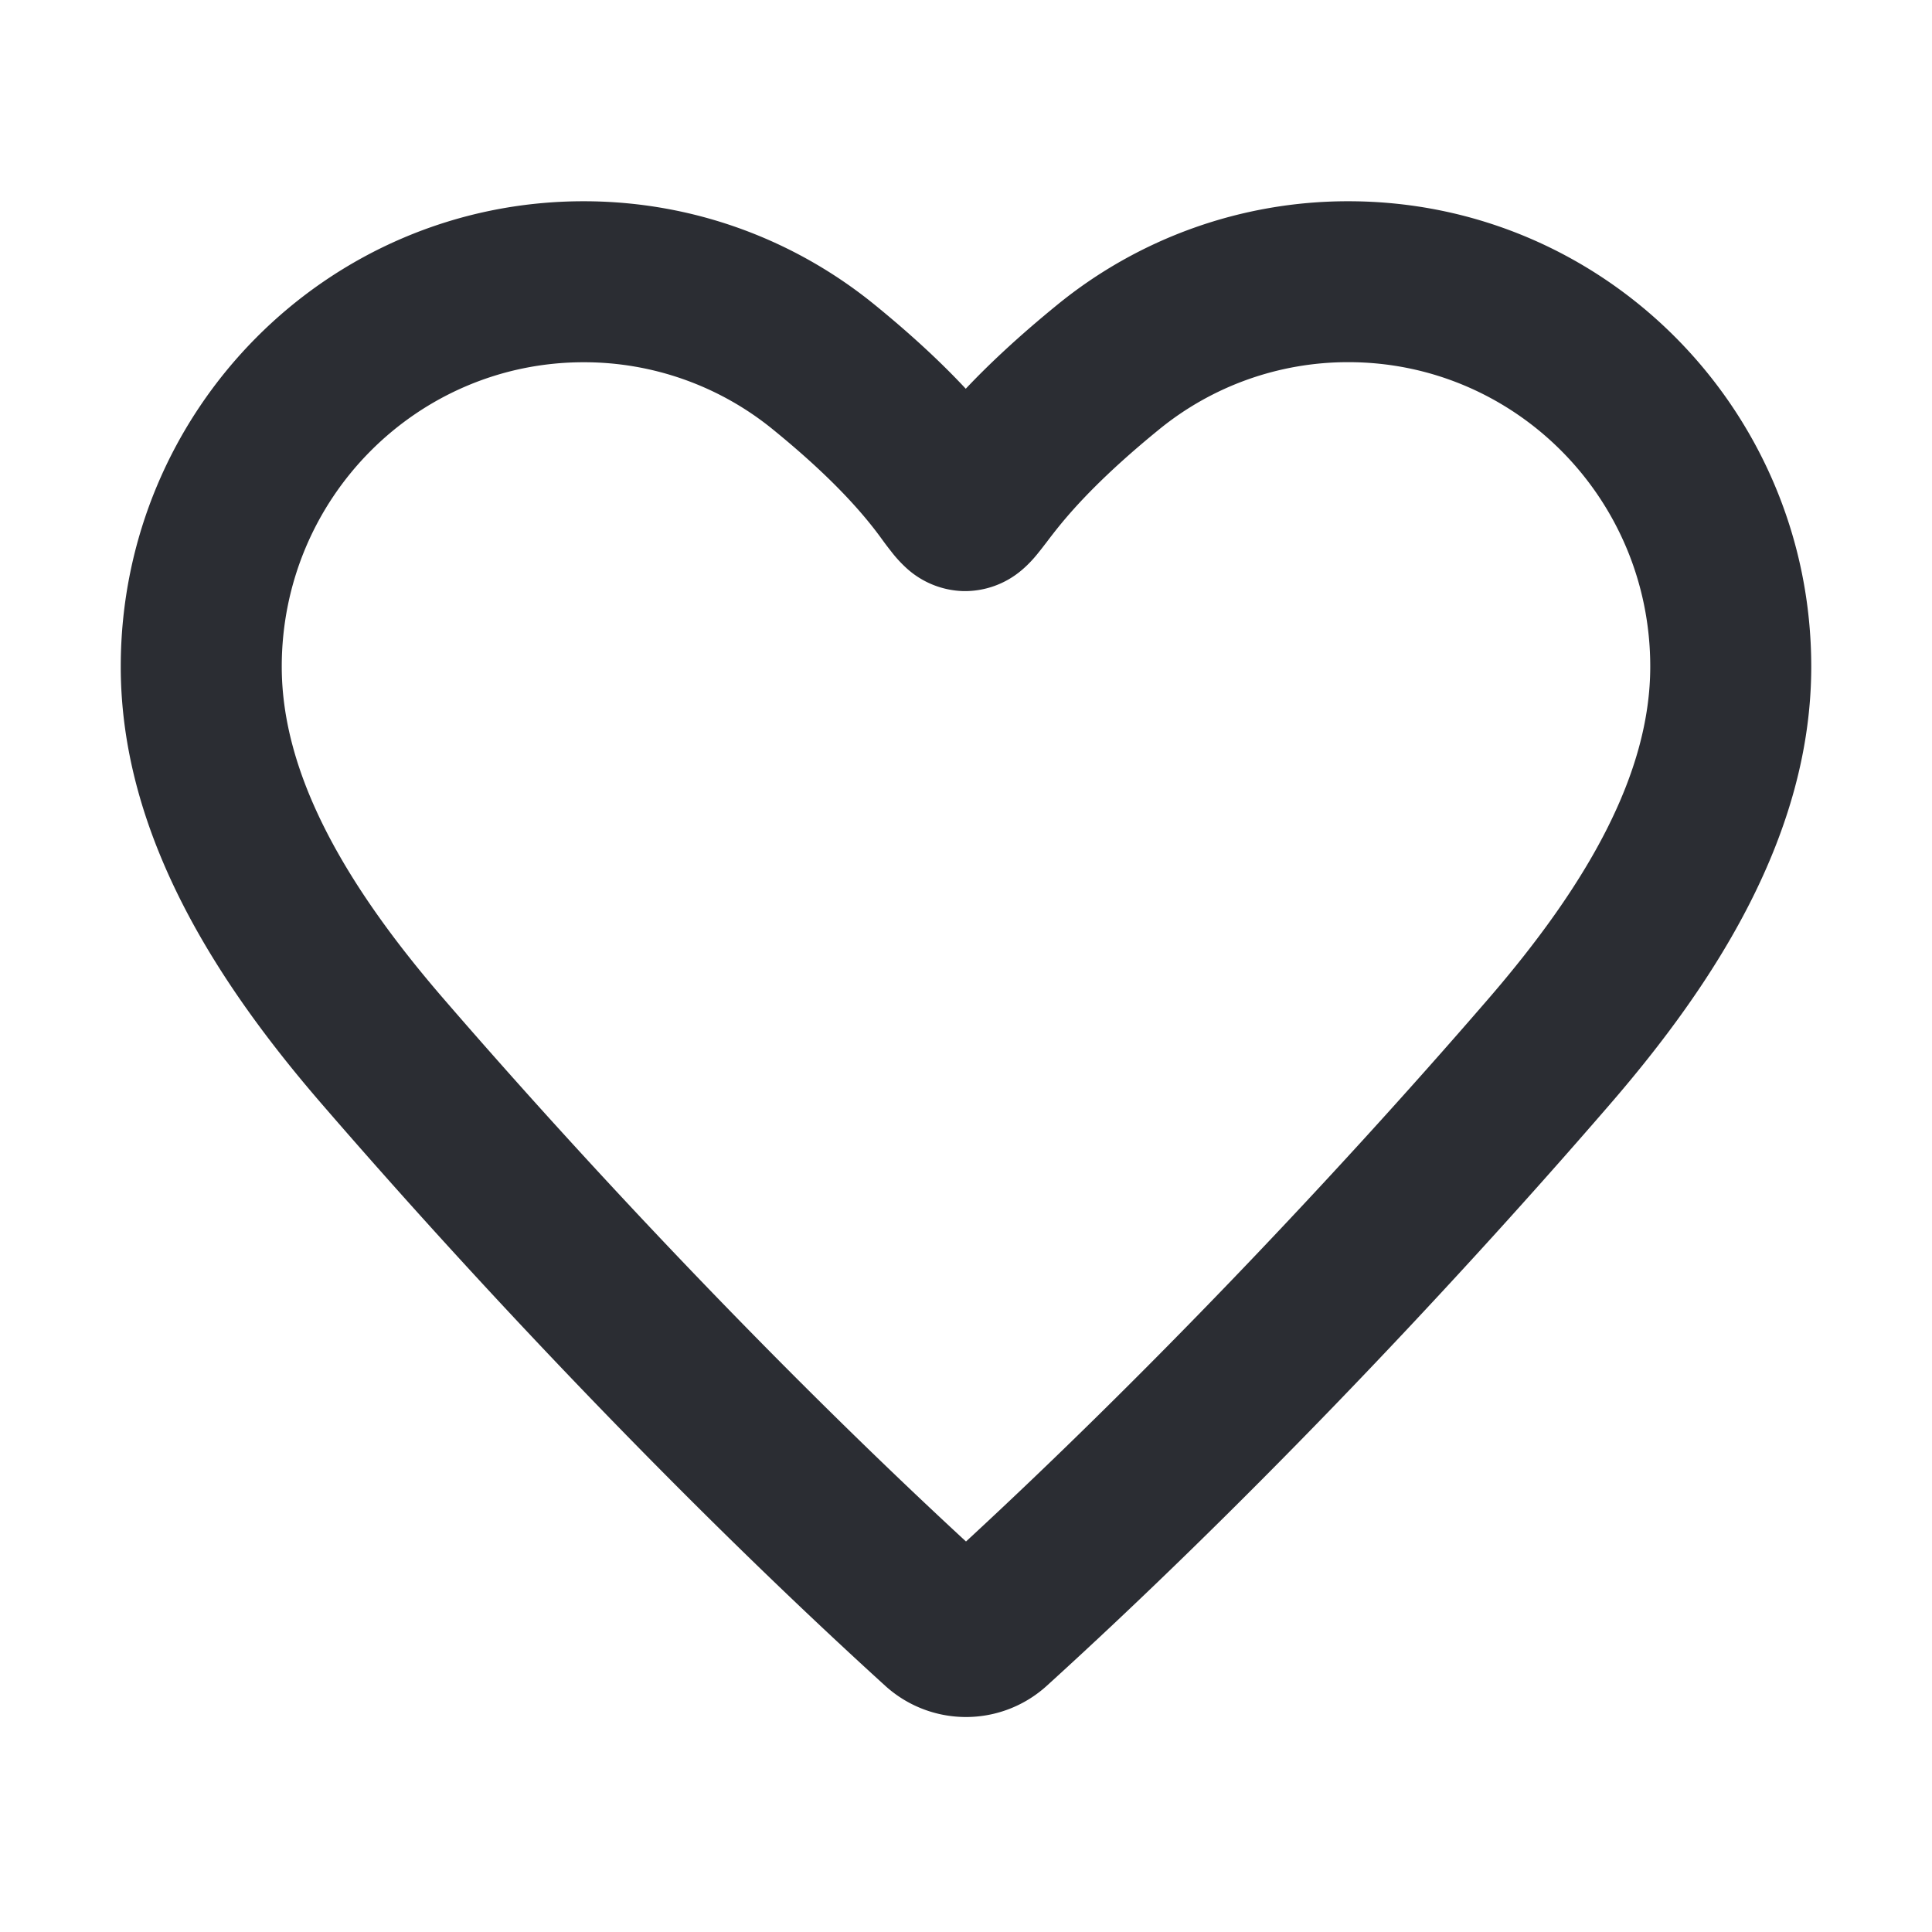 <svg width="24" height="24" viewBox="0 0 24 24" xmlns="http://www.w3.org/2000/svg"><g fill="#2B2D33" fill-rule="evenodd"><path d="M7.25 4.5C5.185 4.5 3.5 6.187 3.5 8.281c0 1.33.78 2.703 2.012 4.128 2.007 2.322 4.33 4.748 6.488 6.74 2.158-1.992 4.481-4.418 6.488-6.74C19.719 10.984 20.5 9.612 20.5 8.28c0-2.094-1.685-3.781-3.75-3.781a3.71 3.71 0 00-2.354.838c-.68.554-1.038.952-1.236 1.195a6.917 6.917 0 00-.156.2c-.031.04-.068.089-.1.128-.033.042-.11.137-.214.224a1.09 1.09 0 01-.72.259 1.092 1.092 0 01-.7-.277 1.599 1.599 0 01-.205-.223 3.812 3.812 0 01-.106-.14 4.488 4.488 0 00-.14-.184c-.194-.242-.544-.636-1.215-1.182A3.711 3.711 0 007.25 4.5zM1.5 8.281C1.5 5.095 4.068 2.5 7.25 2.5c1.37 0 2.63.483 3.617 1.287.496.404.86.752 1.13 1.042.273-.289.638-.636 1.136-1.042A5.711 5.711 0 0116.75 2.5c3.182 0 5.75 2.595 5.75 5.781 0 2.084-1.196 3.928-2.499 5.435-2.157 2.496-4.676 5.116-6.997 7.225a1.492 1.492 0 01-2.008 0c-2.32-2.109-4.84-4.729-6.997-7.225C2.696 12.21 1.5 10.365 1.5 8.281z"/><path d="M11.34 5.614a.098.098 0 00-.004.006m1.314.004a.095.095 0 01.004.005" fill-rule="nonzero"/></g></svg>
